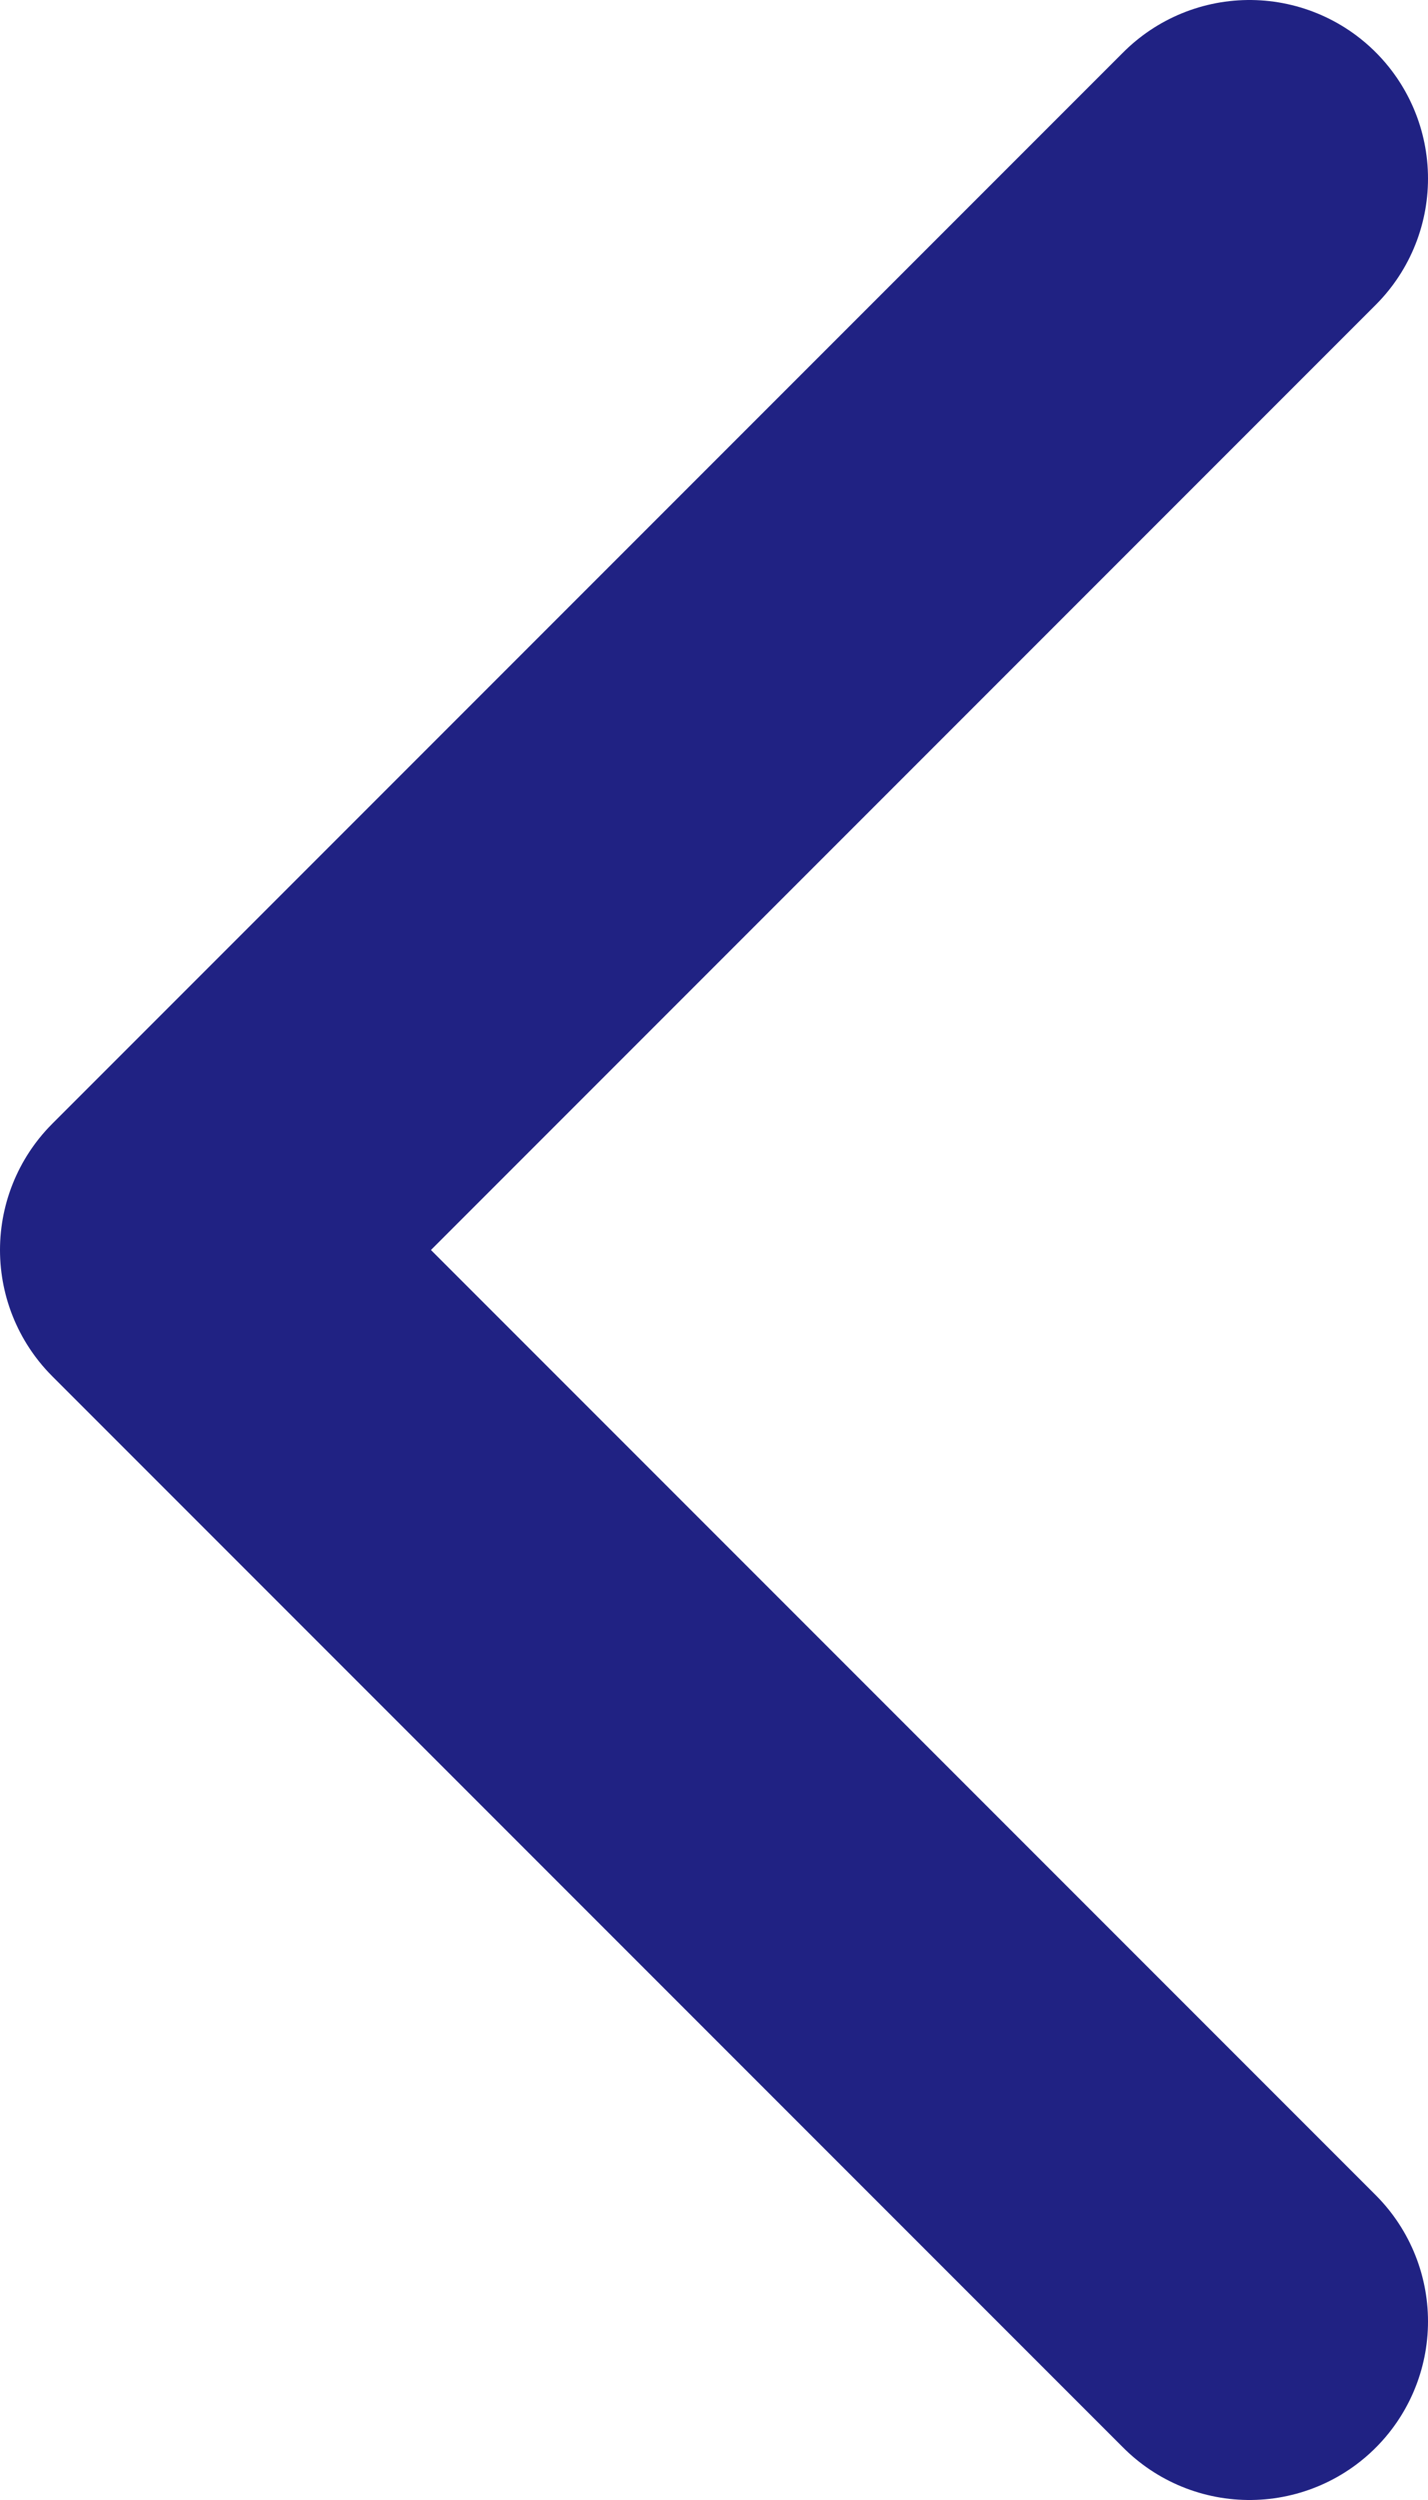 <svg width="8" height="14" viewBox="0 0 8 14" fill="none" xmlns="http://www.w3.org/2000/svg">
<path d="M7 13L1 7L7 1" stroke="#202283" stroke-width="2" stroke-linecap="round" stroke-linejoin="round"/>
</svg>
